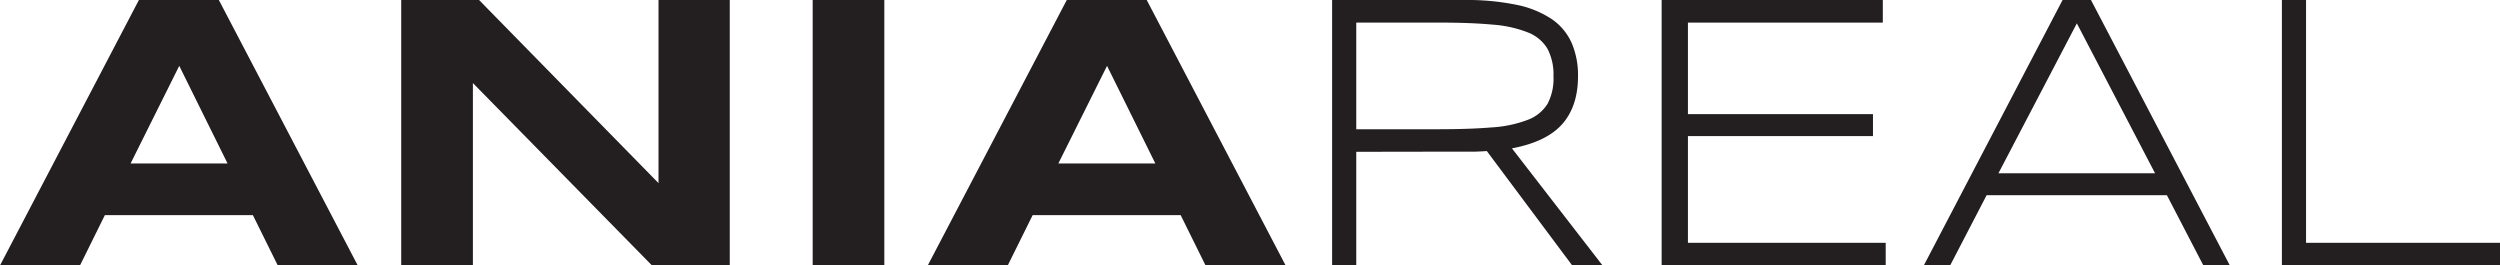 <svg id="Layer_1" data-name="Layer 1" xmlns="http://www.w3.org/2000/svg" viewBox="0 0 569.47 60.46"><defs><style>.cls-1{fill:#231f20;}</style></defs><path class="cls-1" d="M57.6,49H23.89L18.22,60.46H0L31.64,0H49.85L81.49,60.46H63.27ZM29.75,37.23H51.83L40.83,15Z"/><path class="cls-1" d="M148.51,60.46,107.72,18.92V60.46H91.39V0h17.73L150,41.71V0h16.23V60.46Z"/><path class="cls-1" d="M185.12,60.46V0h16.32V60.46Z"/><path class="cls-1" d="M268.94,49H235.23l-5.67,11.44H211.34L243,0h18.21l31.64,60.46H274.61ZM241.08,37.23h22.09L252.17,15Z"/><path class="cls-1" d="M308.94,34.58V60.46h-5.5V0h30.09a56.11,56.11,0,0,1,11.84,1.08,22.59,22.59,0,0,1,8.07,3.25A13,13,0,0,1,358,9.77a18.52,18.52,0,0,1,1.45,7.61q0,6.78-3.56,10.85c-2.38,2.71-6.2,4.57-11.49,5.56l20.64,26.67h-6.91L338.68,34.41c-.82.06-1.66.1-2.51.13s-1.73,0-2.64,0Zm44.92-17.2a12.62,12.62,0,0,0-1.36-6.27,9,9,0,0,0-4.45-3.72A27.37,27.37,0,0,0,340,5.61q-5-.47-12.27-.46H308.94V29.44h18.58q7.28,0,12.29-.42A27.5,27.5,0,0,0,348,27.3a9,9,0,0,0,4.51-3.65A12.24,12.24,0,0,0,353.86,17.38Z"/><path class="cls-1" d="M378.5,60.46V0h50.38V5.15H384.49V26h42.15v5H384.49V55.31h45.05v5.15Z"/><path class="cls-1" d="M501.9,60.46l-8.31-16H452.53l-8.31,16h-6L469.83,0h6.47l31.63,60.46ZM473.08,5.32,455.22,39.47H490.9Z"/><path class="cls-1" d="M519.79,60.46V0h5.5V55.31h44.18v5.15Z"/></svg>